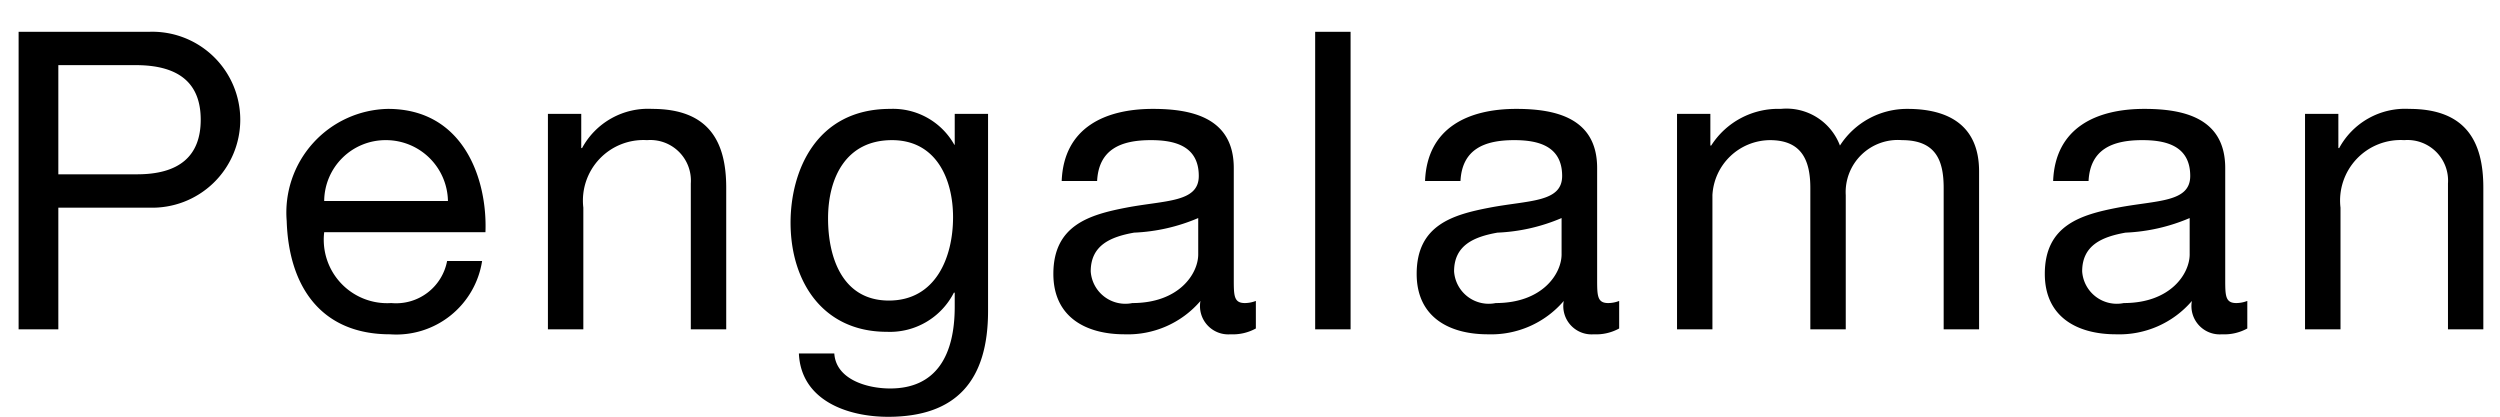 <svg xmlns="http://www.w3.org/2000/svg" width="90" height="15" viewBox="0 0 90 15">
<defs>
    <style>
      .cls-2 {
        fill-rule: evenodd;
      }
    </style>
  </defs>
  <path class="cls-2" d="M230.671,61.855H232.1v-4.38h3.27a3.167,3.167,0,1,0,0-6.33h-4.7V61.855Zm1.425-9.51h2.79c1.605,0,2.34.69,2.34,1.965s-0.735,1.98-2.34,1.965H232.1v-3.93Zm14,7.05a1.869,1.869,0,0,1-2.01,1.515,2.284,2.284,0,0,1-2.415-2.55h5.805c0.075-1.875-.765-4.44-3.51-4.44a3.733,3.733,0,0,0-3.645,4.035c0.075,2.37,1.245,4.08,3.72,4.08a3.126,3.126,0,0,0,3.315-2.64H246.1Zm-4.425-2.16a2.209,2.209,0,0,1,2.22-2.19,2.231,2.231,0,0,1,2.235,2.19h-4.455Zm8.048,4.62H251v-4.38a2.179,2.179,0,0,1,2.294-2.43,1.461,1.461,0,0,1,1.575,1.56v5.25h1.275v-5.1c0-1.665-.63-2.835-2.67-2.835a2.7,2.7,0,0,0-2.519,1.41h-0.03V54.1h-1.2v7.755ZM262,60.82c-1.68,0-2.19-1.56-2.19-2.955,0-1.485.66-2.82,2.3-2.82,1.6,0,2.2,1.41,2.2,2.775C264.31,59.275,263.68,60.82,262,60.82Zm3.57-6.72h-1.2v1.11h-0.015a2.531,2.531,0,0,0-2.31-1.29c-2.685,0-3.585,2.265-3.585,4.095,0,2.115,1.155,3.93,3.465,3.93a2.584,2.584,0,0,0,2.415-1.41h0.03v0.51c0,1.74-.66,2.94-2.325,2.94-0.84,0-1.95-.33-2.01-1.26H258.76c0.075,1.695,1.755,2.28,3.21,2.28,2.445,0,3.6-1.29,3.6-3.81V54.1Zm7.566,5.055c0,0.7-.69,1.755-2.37,1.755a1.25,1.25,0,0,1-1.5-1.14c0-.945.72-1.245,1.56-1.395a6.567,6.567,0,0,0,2.31-.525v1.3Zm2.07,1.68a1.1,1.1,0,0,1-.39.075c-0.4,0-.4-0.27-0.4-0.87V56.05c0-1.815-1.515-2.13-2.91-2.13-1.725,0-3.21.675-3.285,2.595h1.275c0.06-1.14.855-1.47,1.935-1.47,0.81,0,1.725.18,1.725,1.29,0,0.96-1.2.87-2.61,1.14-1.32.255-2.625,0.63-2.625,2.385,0,1.545,1.155,2.175,2.565,2.175a3.441,3.441,0,0,0,2.73-1.2,1.019,1.019,0,0,0,1.08,1.2,1.72,1.72,0,0,0,.915-0.21v-0.99Zm2.14,1.02h1.275V51.145h-1.275V61.855Zm8.871-2.7c0,0.7-.69,1.755-2.37,1.755a1.25,1.25,0,0,1-1.5-1.14c0-.945.72-1.245,1.56-1.395a6.567,6.567,0,0,0,2.31-.525v1.3Zm2.07,1.68a1.1,1.1,0,0,1-.39.075c-0.4,0-.4-0.27-0.4-0.87V56.05c0-1.815-1.515-2.13-2.91-2.13-1.725,0-3.21.675-3.285,2.595h1.275c0.06-1.14.855-1.47,1.935-1.47,0.81,0,1.725.18,1.725,1.29,0,0.96-1.2.87-2.61,1.14C282.3,57.73,281,58.1,281,59.86c0,1.545,1.155,2.175,2.565,2.175a3.441,3.441,0,0,0,2.73-1.2,1.019,1.019,0,0,0,1.08,1.2,1.72,1.72,0,0,0,.915-0.21v-0.99Zm2.085,1.02h1.275v-4.83a2.092,2.092,0,0,1,2.07-1.98c1.14,0,1.455.72,1.455,1.725v5.085h1.275v-4.83a1.878,1.878,0,0,1,2.025-1.98c1.244,0,1.5.765,1.5,1.725v5.085h1.275V56.17c0-1.605-1.035-2.25-2.579-2.25a2.869,2.869,0,0,0-2.43,1.32,2.057,2.057,0,0,0-2.13-1.32,2.859,2.859,0,0,0-2.505,1.32h-0.03V54.1h-1.2v7.755Zm18.456-2.7c0,0.7-.69,1.755-2.37,1.755a1.25,1.25,0,0,1-1.5-1.14c0-.945.72-1.245,1.56-1.395a6.567,6.567,0,0,0,2.31-.525v1.3Zm2.07,1.68a1.1,1.1,0,0,1-.39.075c-0.4,0-.4-0.27-0.4-0.87V56.05c0-1.815-1.515-2.13-2.91-2.13-1.725,0-3.21.675-3.285,2.595h1.275c0.06-1.14.855-1.47,1.935-1.47,0.81,0,1.725.18,1.725,1.29,0,0.96-1.2.87-2.61,1.14-1.32.255-2.625,0.63-2.625,2.385,0,1.545,1.155,2.175,2.565,2.175a3.441,3.441,0,0,0,2.73-1.2,1.019,1.019,0,0,0,1.08,1.2,1.72,1.72,0,0,0,.915-0.21v-0.99Zm2.085,1.02h1.275v-4.38a2.179,2.179,0,0,1,2.294-2.43,1.461,1.461,0,0,1,1.575,1.56v5.25H319.4v-5.1c0-1.665-.63-2.835-2.67-2.835a2.7,2.7,0,0,0-2.519,1.41h-0.03V54.1h-1.2v7.755Z" transform="translate(-230 -50)"/>
</svg>
